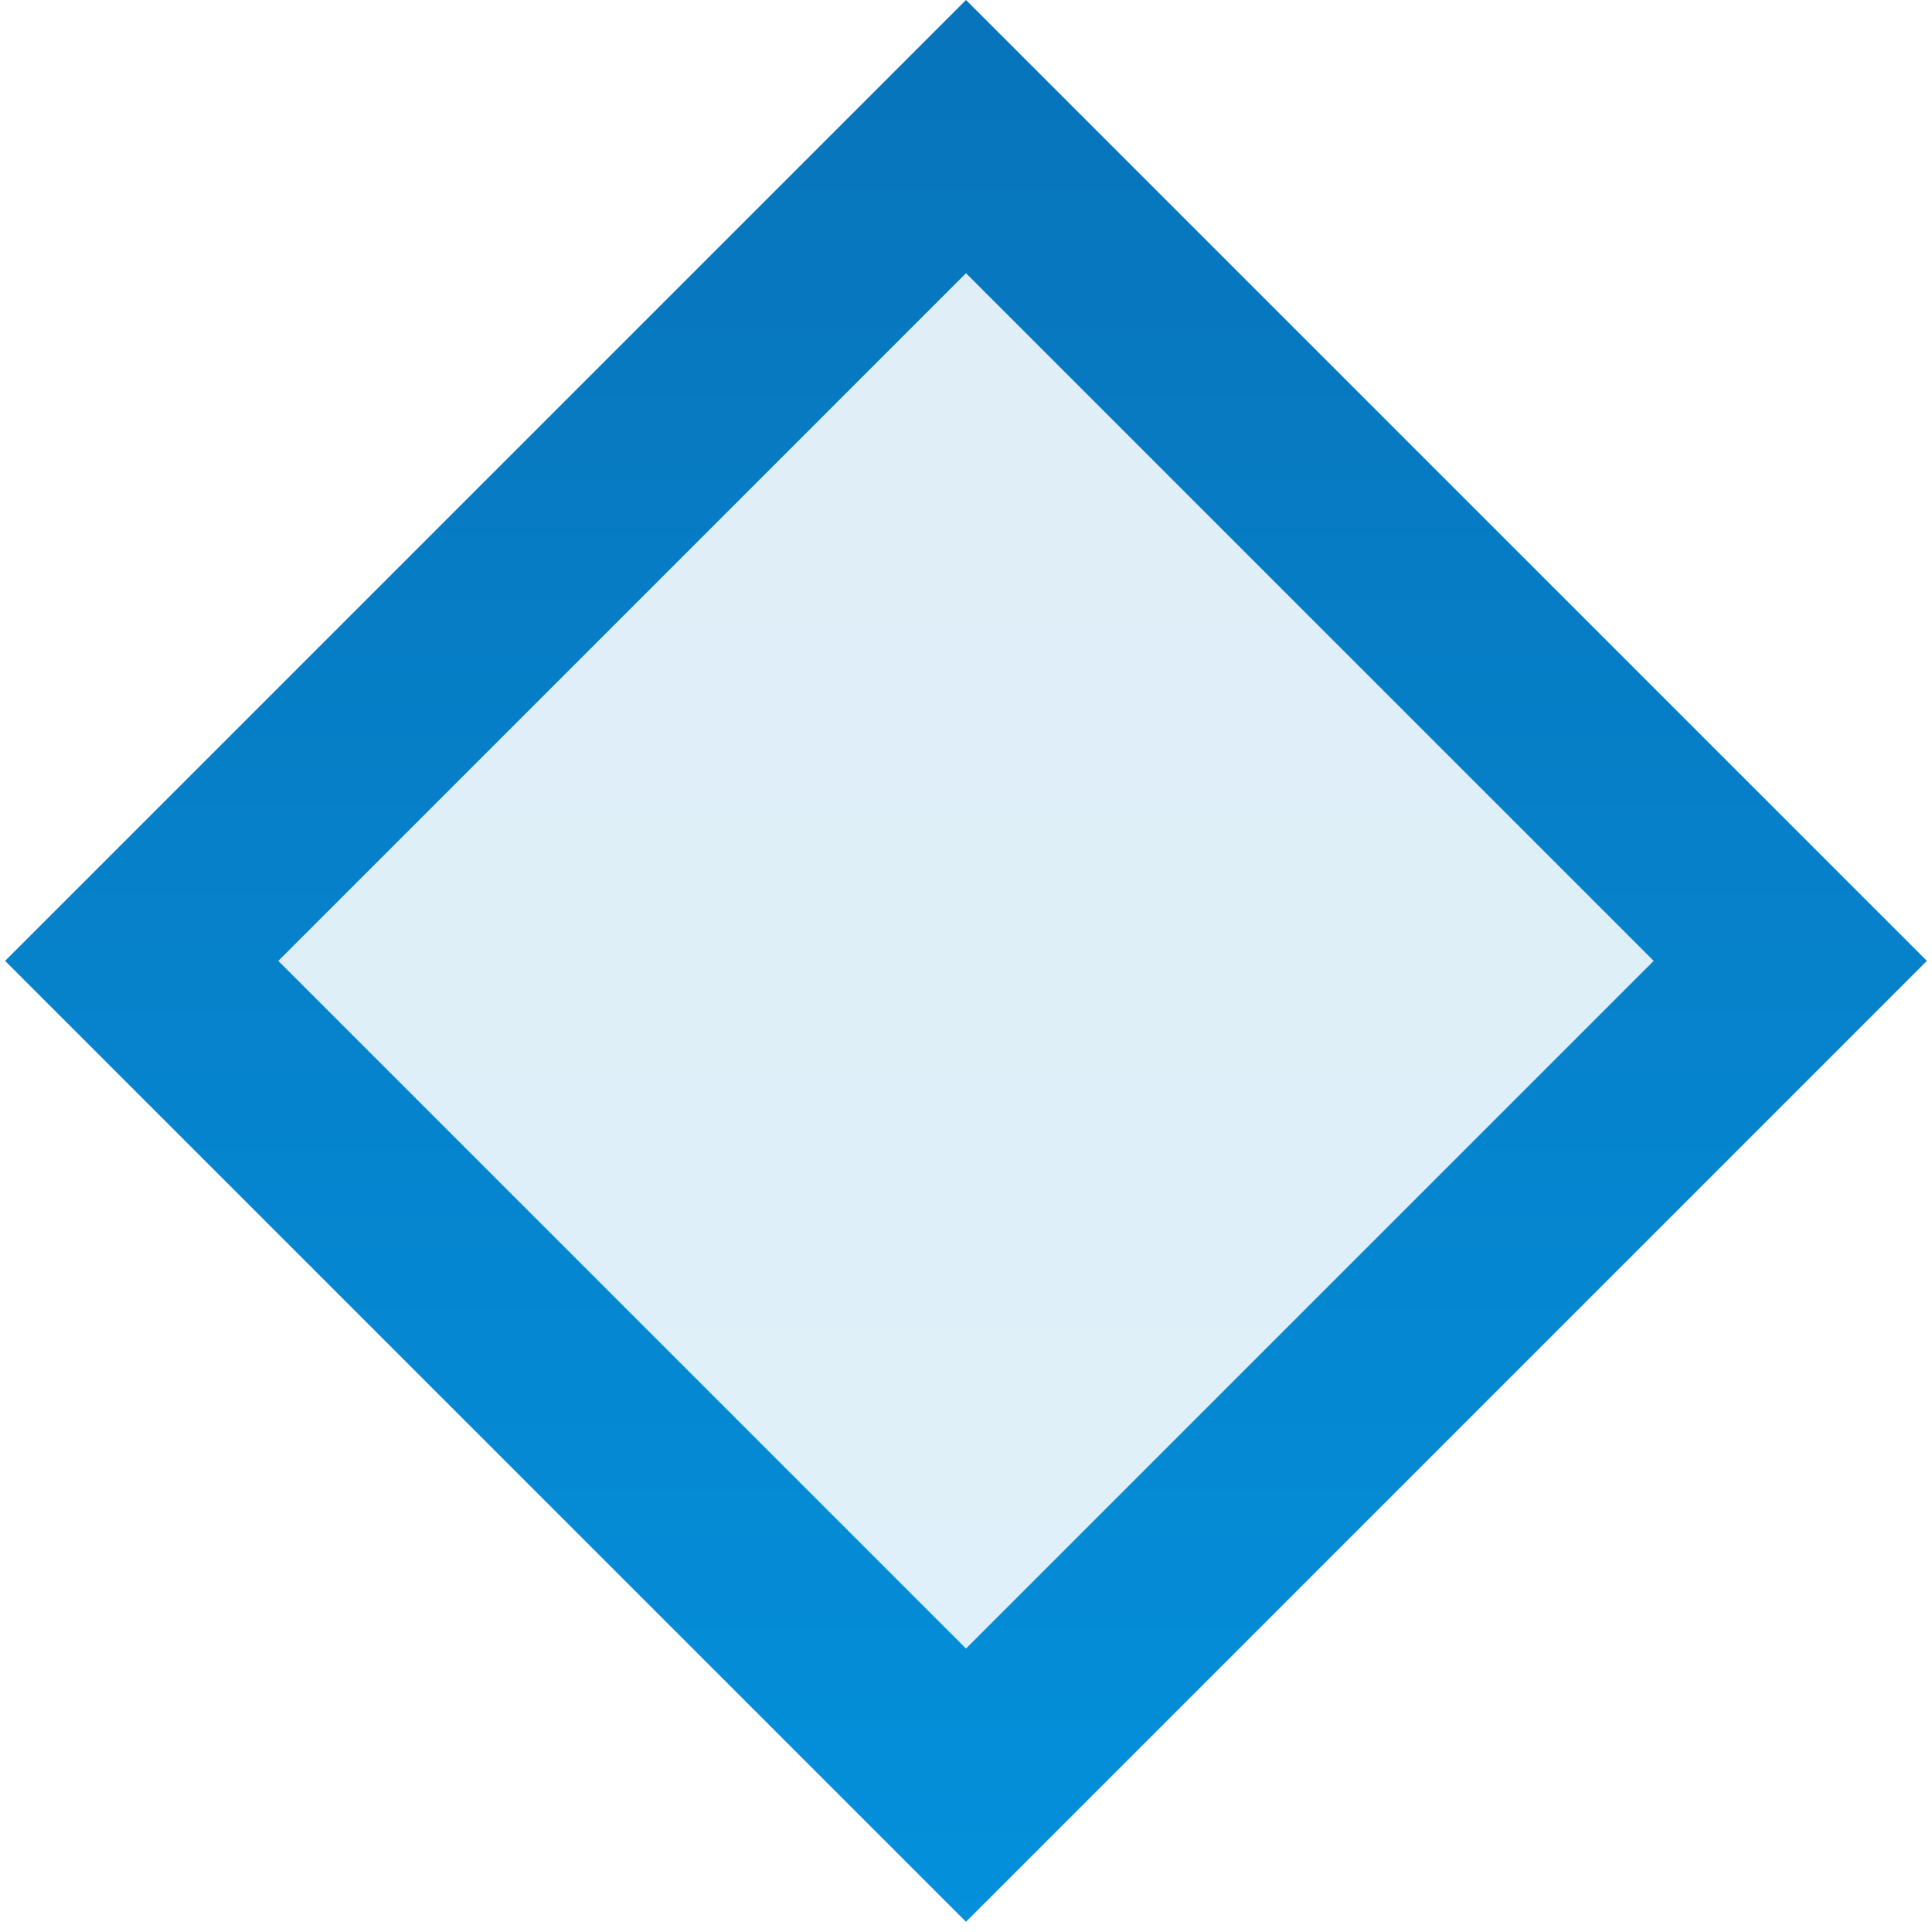 <?xml version="1.0" encoding="UTF-8"?> <svg xmlns="http://www.w3.org/2000/svg" width="20" height="20" viewBox="0 0 20 20" fill="none"><path d="M18.533 9.947L10 18.48L1.467 9.947L10 1.414L18.533 9.947Z" fill="url(#paint0_linear_245_1379)" fill-opacity="0.13" stroke="url(#paint1_linear_245_1379)" stroke-width="2"></path><defs><linearGradient id="paint0_linear_245_1379" x1="10.001" y1="-47" x2="10.001" y2="42.102" gradientUnits="userSpaceOnUse"><stop stop-color="#10306C"></stop><stop offset="1" stop-color="#00AFFF"></stop></linearGradient><linearGradient id="paint1_linear_245_1379" x1="10" y1="-48" x2="10" y2="42" gradientUnits="userSpaceOnUse"><stop stop-color="#10306C"></stop><stop offset="1" stop-color="#00AFFF"></stop></linearGradient></defs></svg> 